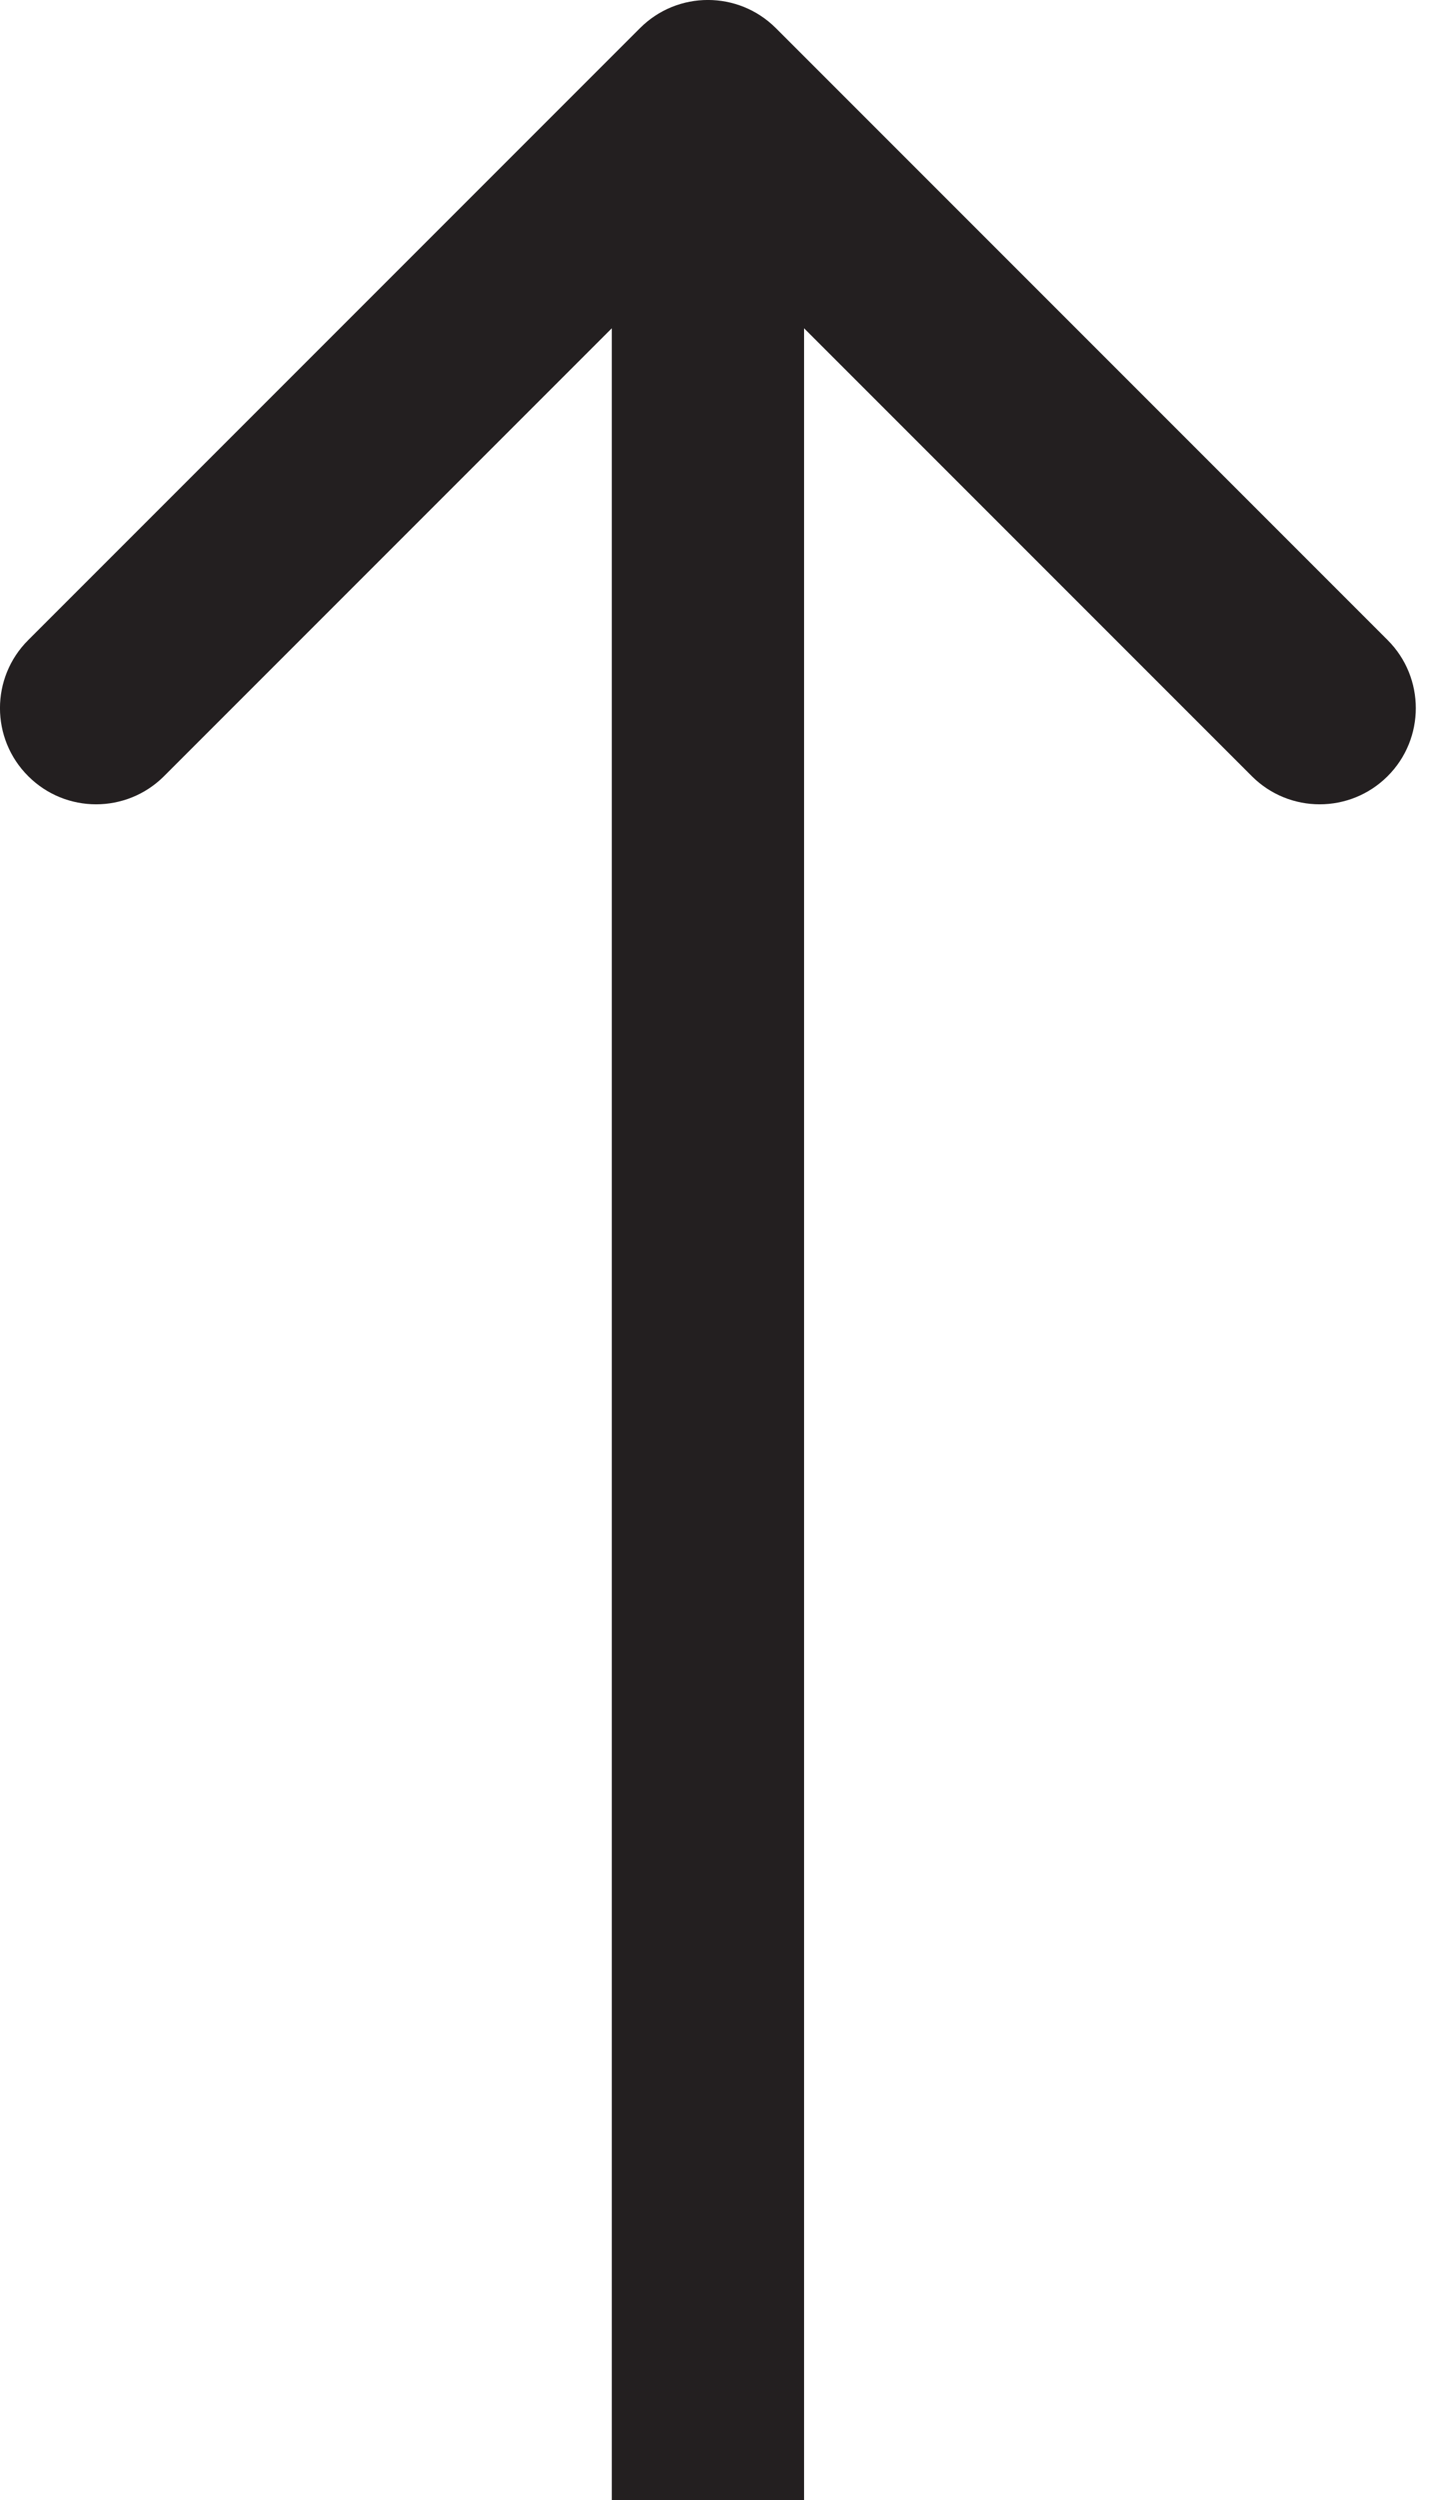 <svg width="15" height="26" viewBox="0 0 15 26" fill="none" xmlns="http://www.w3.org/2000/svg">
<path d="M8.071 0.293C7.68 -0.098 7.047 -0.098 6.657 0.293L0.293 6.657C-0.098 7.047 -0.098 7.681 0.293 8.071C0.683 8.462 1.316 8.462 1.707 8.071L7.364 2.414L13.021 8.071C13.411 8.462 14.044 8.462 14.435 8.071C14.825 7.681 14.825 7.047 14.435 6.657L8.071 0.293ZM7.364 26L8.364 26L8.364 1L7.364 1L6.364 1L6.364 26L7.364 26Z" fill="#231F20"/>
</svg>
